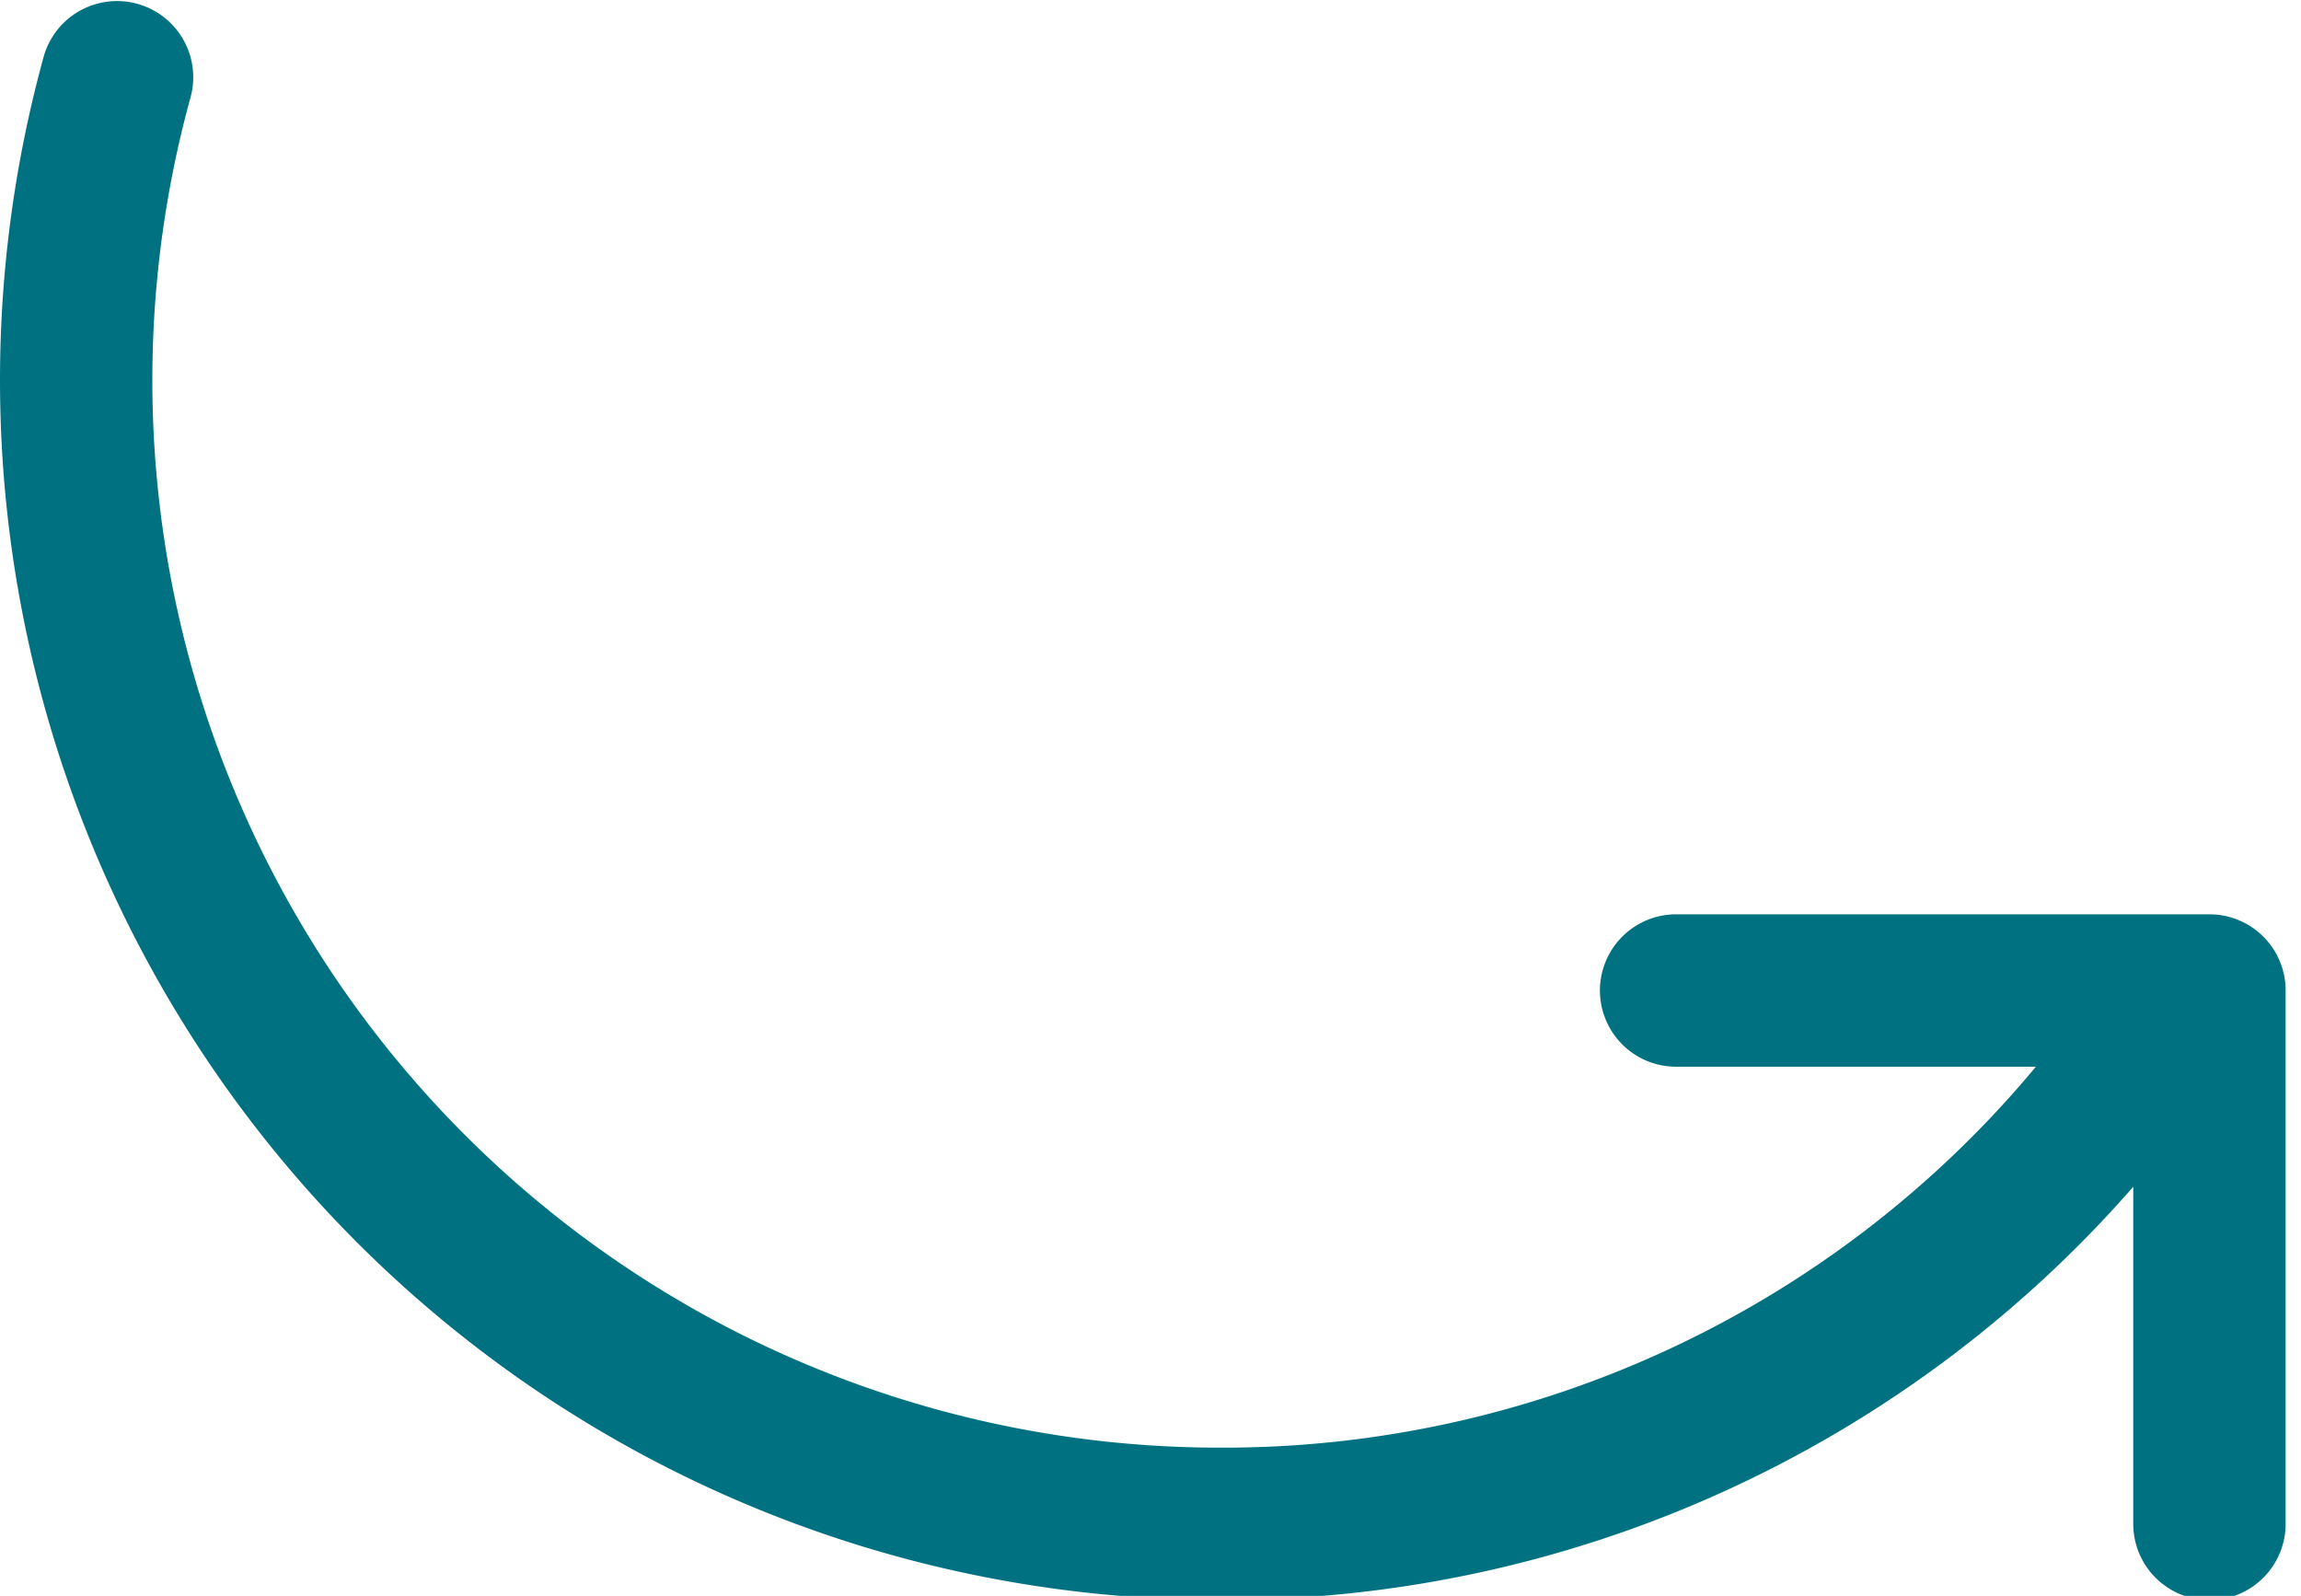 <?xml version="1.0" encoding="UTF-8"?>
<svg xmlns="http://www.w3.org/2000/svg" xmlns:xlink="http://www.w3.org/1999/xlink" width="62" height="43" viewBox="0 0 62 43">
  <defs>
    <clipPath id="clip-path">
      <rect id="Rettangolo_64" data-name="Rettangolo 64" width="62" height="43" transform="translate(0 0)" fill="#007181"></rect>
    </clipPath>
  </defs>
  <g id="Raggruppa_169" data-name="Raggruppa 169" clip-path="url(#clip-path)">
    <path id="Tracciato_597" data-name="Tracciato 597" d="M59.533,24.636H45.163a2.053,2.053,0,1,0,0,4.106h9.694A28.471,28.471,0,0,1,32.846,39.006,28.76,28.76,0,0,1,5.14,2.6,2.053,2.053,0,0,0,1.182,1.509a32.866,32.866,0,0,0,31.663,41.6A32.55,32.55,0,0,0,57.48,31.977v9.082a2.053,2.053,0,0,0,4.106,0V26.689a2.052,2.052,0,0,0-2.053-2.053" transform="translate(0 0)" fill="#007181"></path>
  </g>
</svg>

